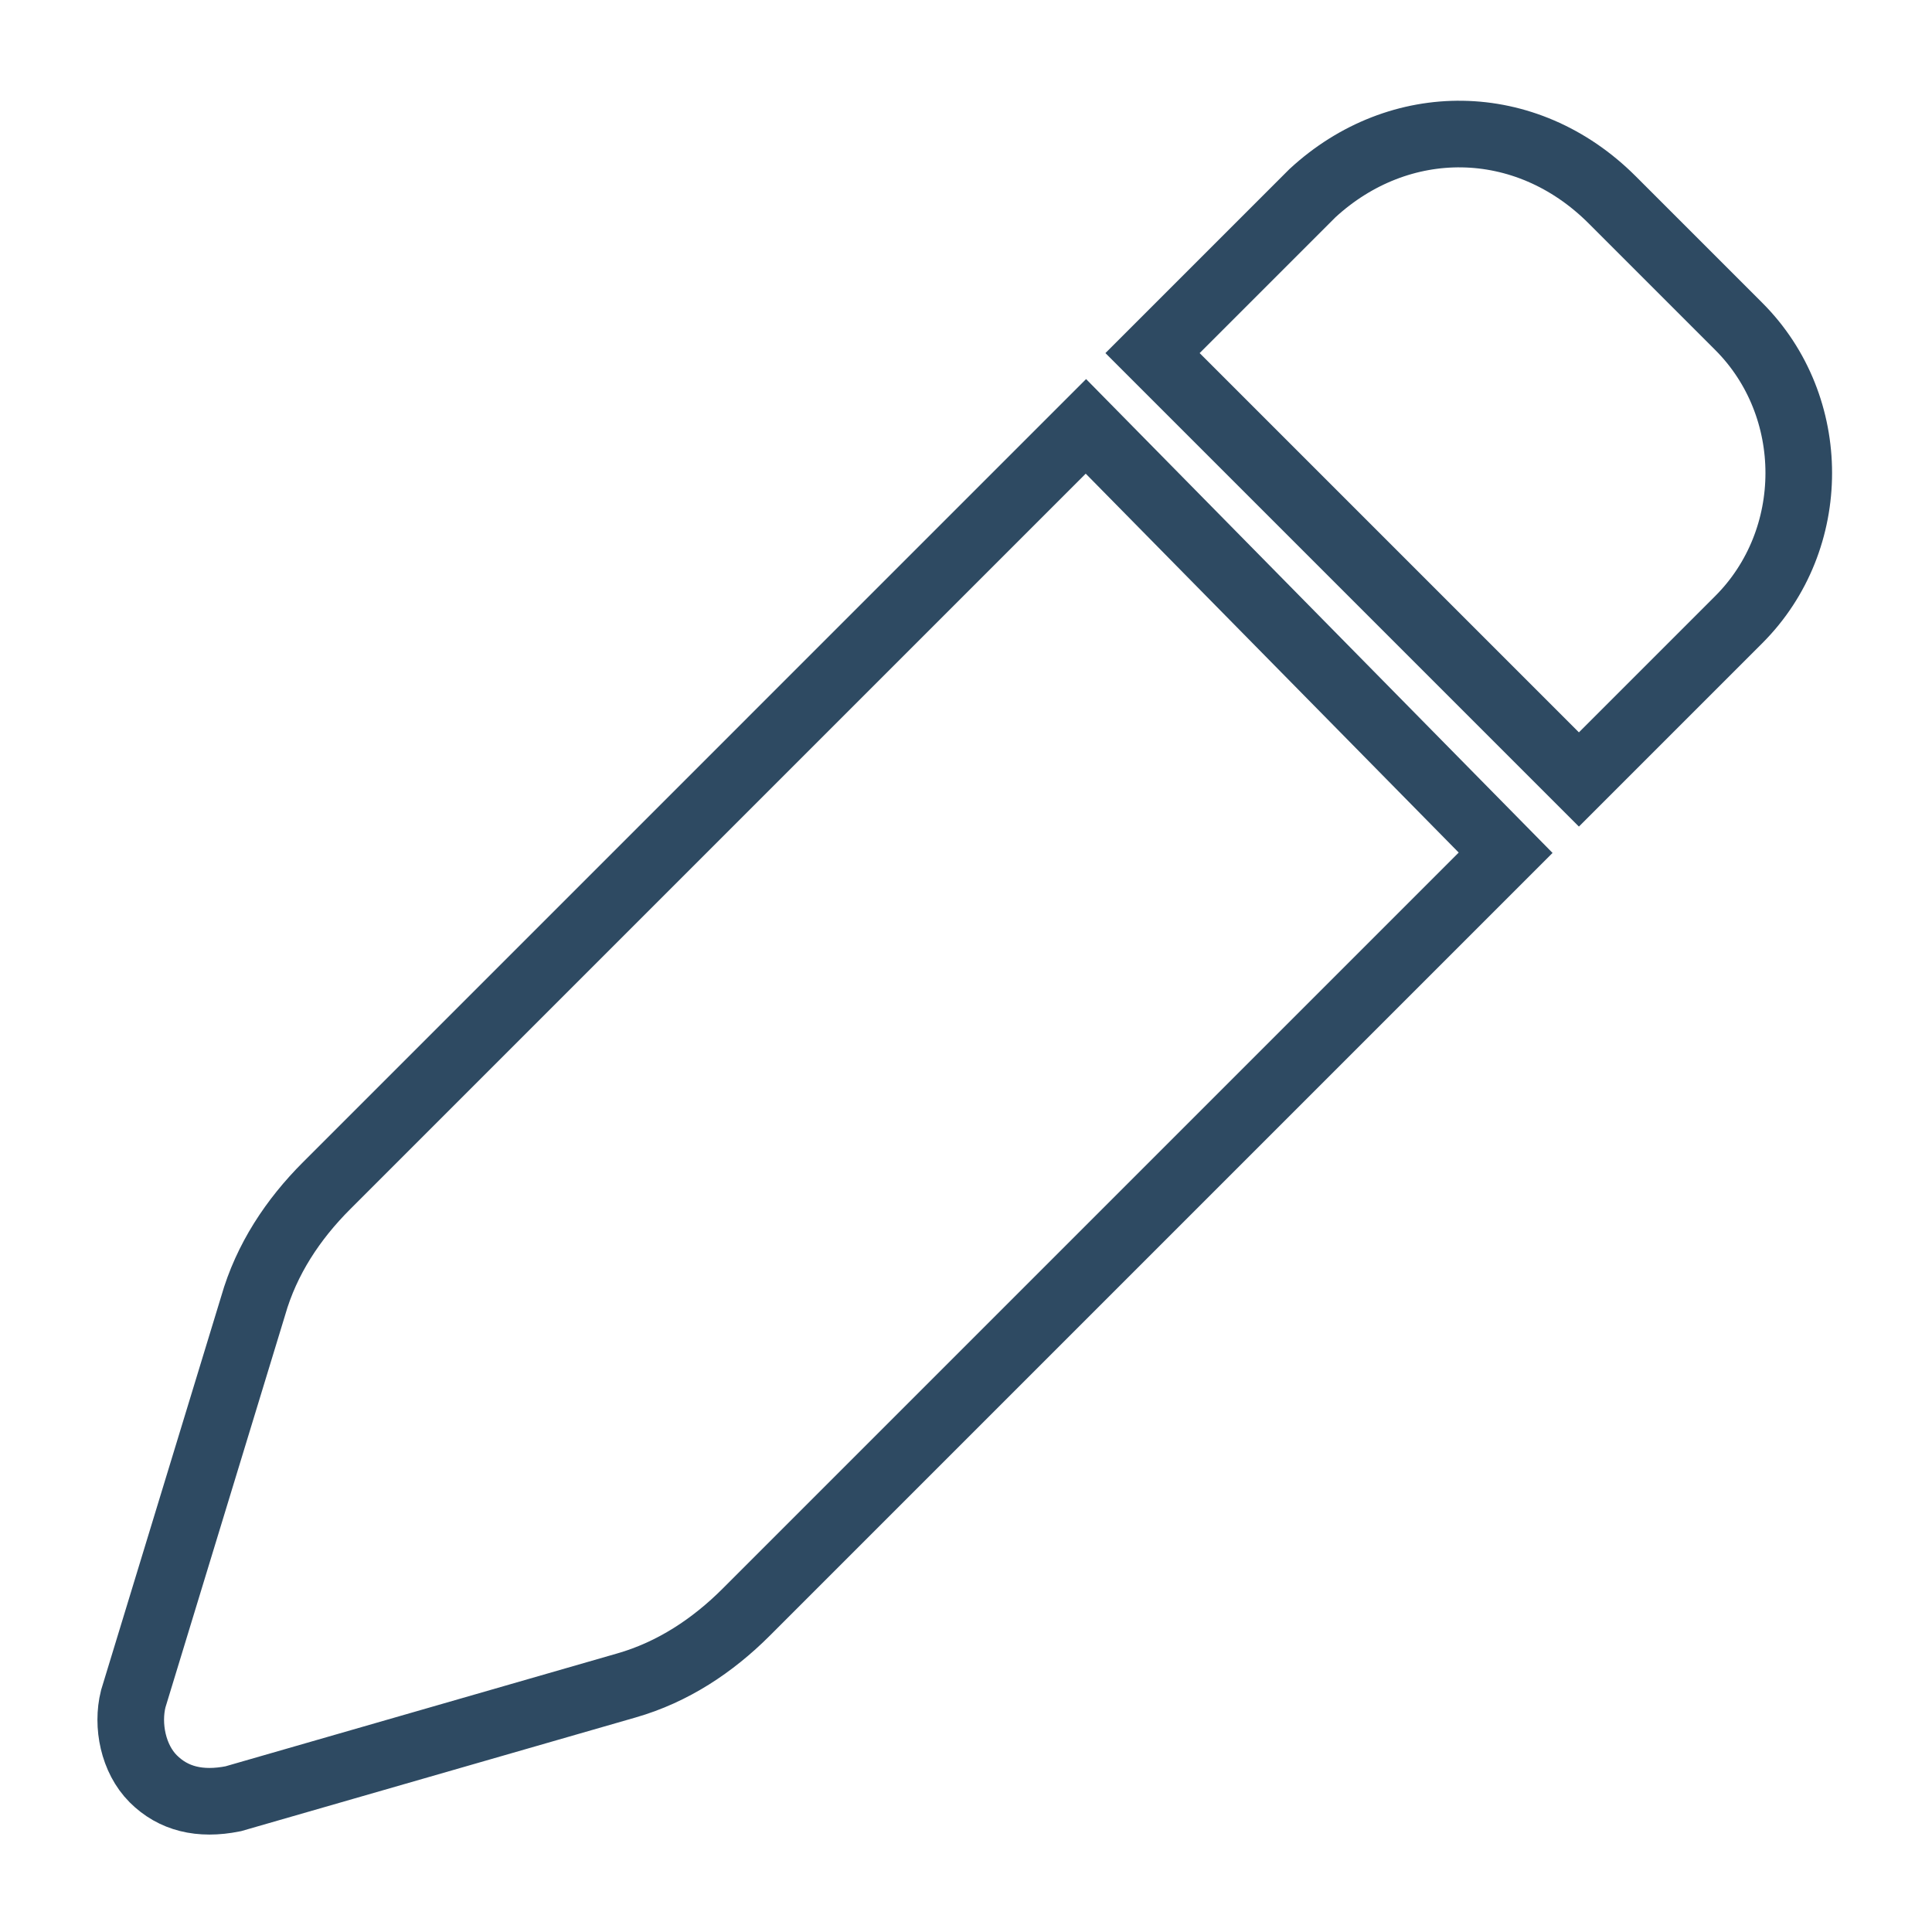 <?xml version="1.0" encoding="utf-8"?>
<!-- Generator: Adobe Illustrator 27.1.0, SVG Export Plug-In . SVG Version: 6.00 Build 0)  -->
<svg version="1.1" id="Capa_1" xmlns="http://www.w3.org/2000/svg" xmlns:xlink="http://www.w3.org/1999/xlink" x="0px" y="0px"
	 viewBox="0 0 29 29" style="enable-background:new 0 0 29 29;" xml:space="preserve">
<style type="text/css">
	.st0{fill:none;stroke:#2E4A62;stroke-miterlimit:10;}
</style>
<g>
	<path class="st0" d="M19.7,2.9l-2.4,2.4l6.4,6.4l2.4-2.4c1.2-1.2,1.2-3.2,0-4.4l-1.9-1.9C22.9,1.7,21,1.7,19.7,2.9L19.7,2.9z
		 M16.3,6.4L4.9,17.8c-0.5,0.5-0.9,1.1-1.1,1.8L2,25.5c-0.1,0.4,0,0.9,0.3,1.2s0.7,0.4,1.2,0.3l5.9-1.7c0.7-0.2,1.3-0.6,1.8-1.1
		l11.4-11.4L16.3,6.4z"/>
</g>
</svg>
